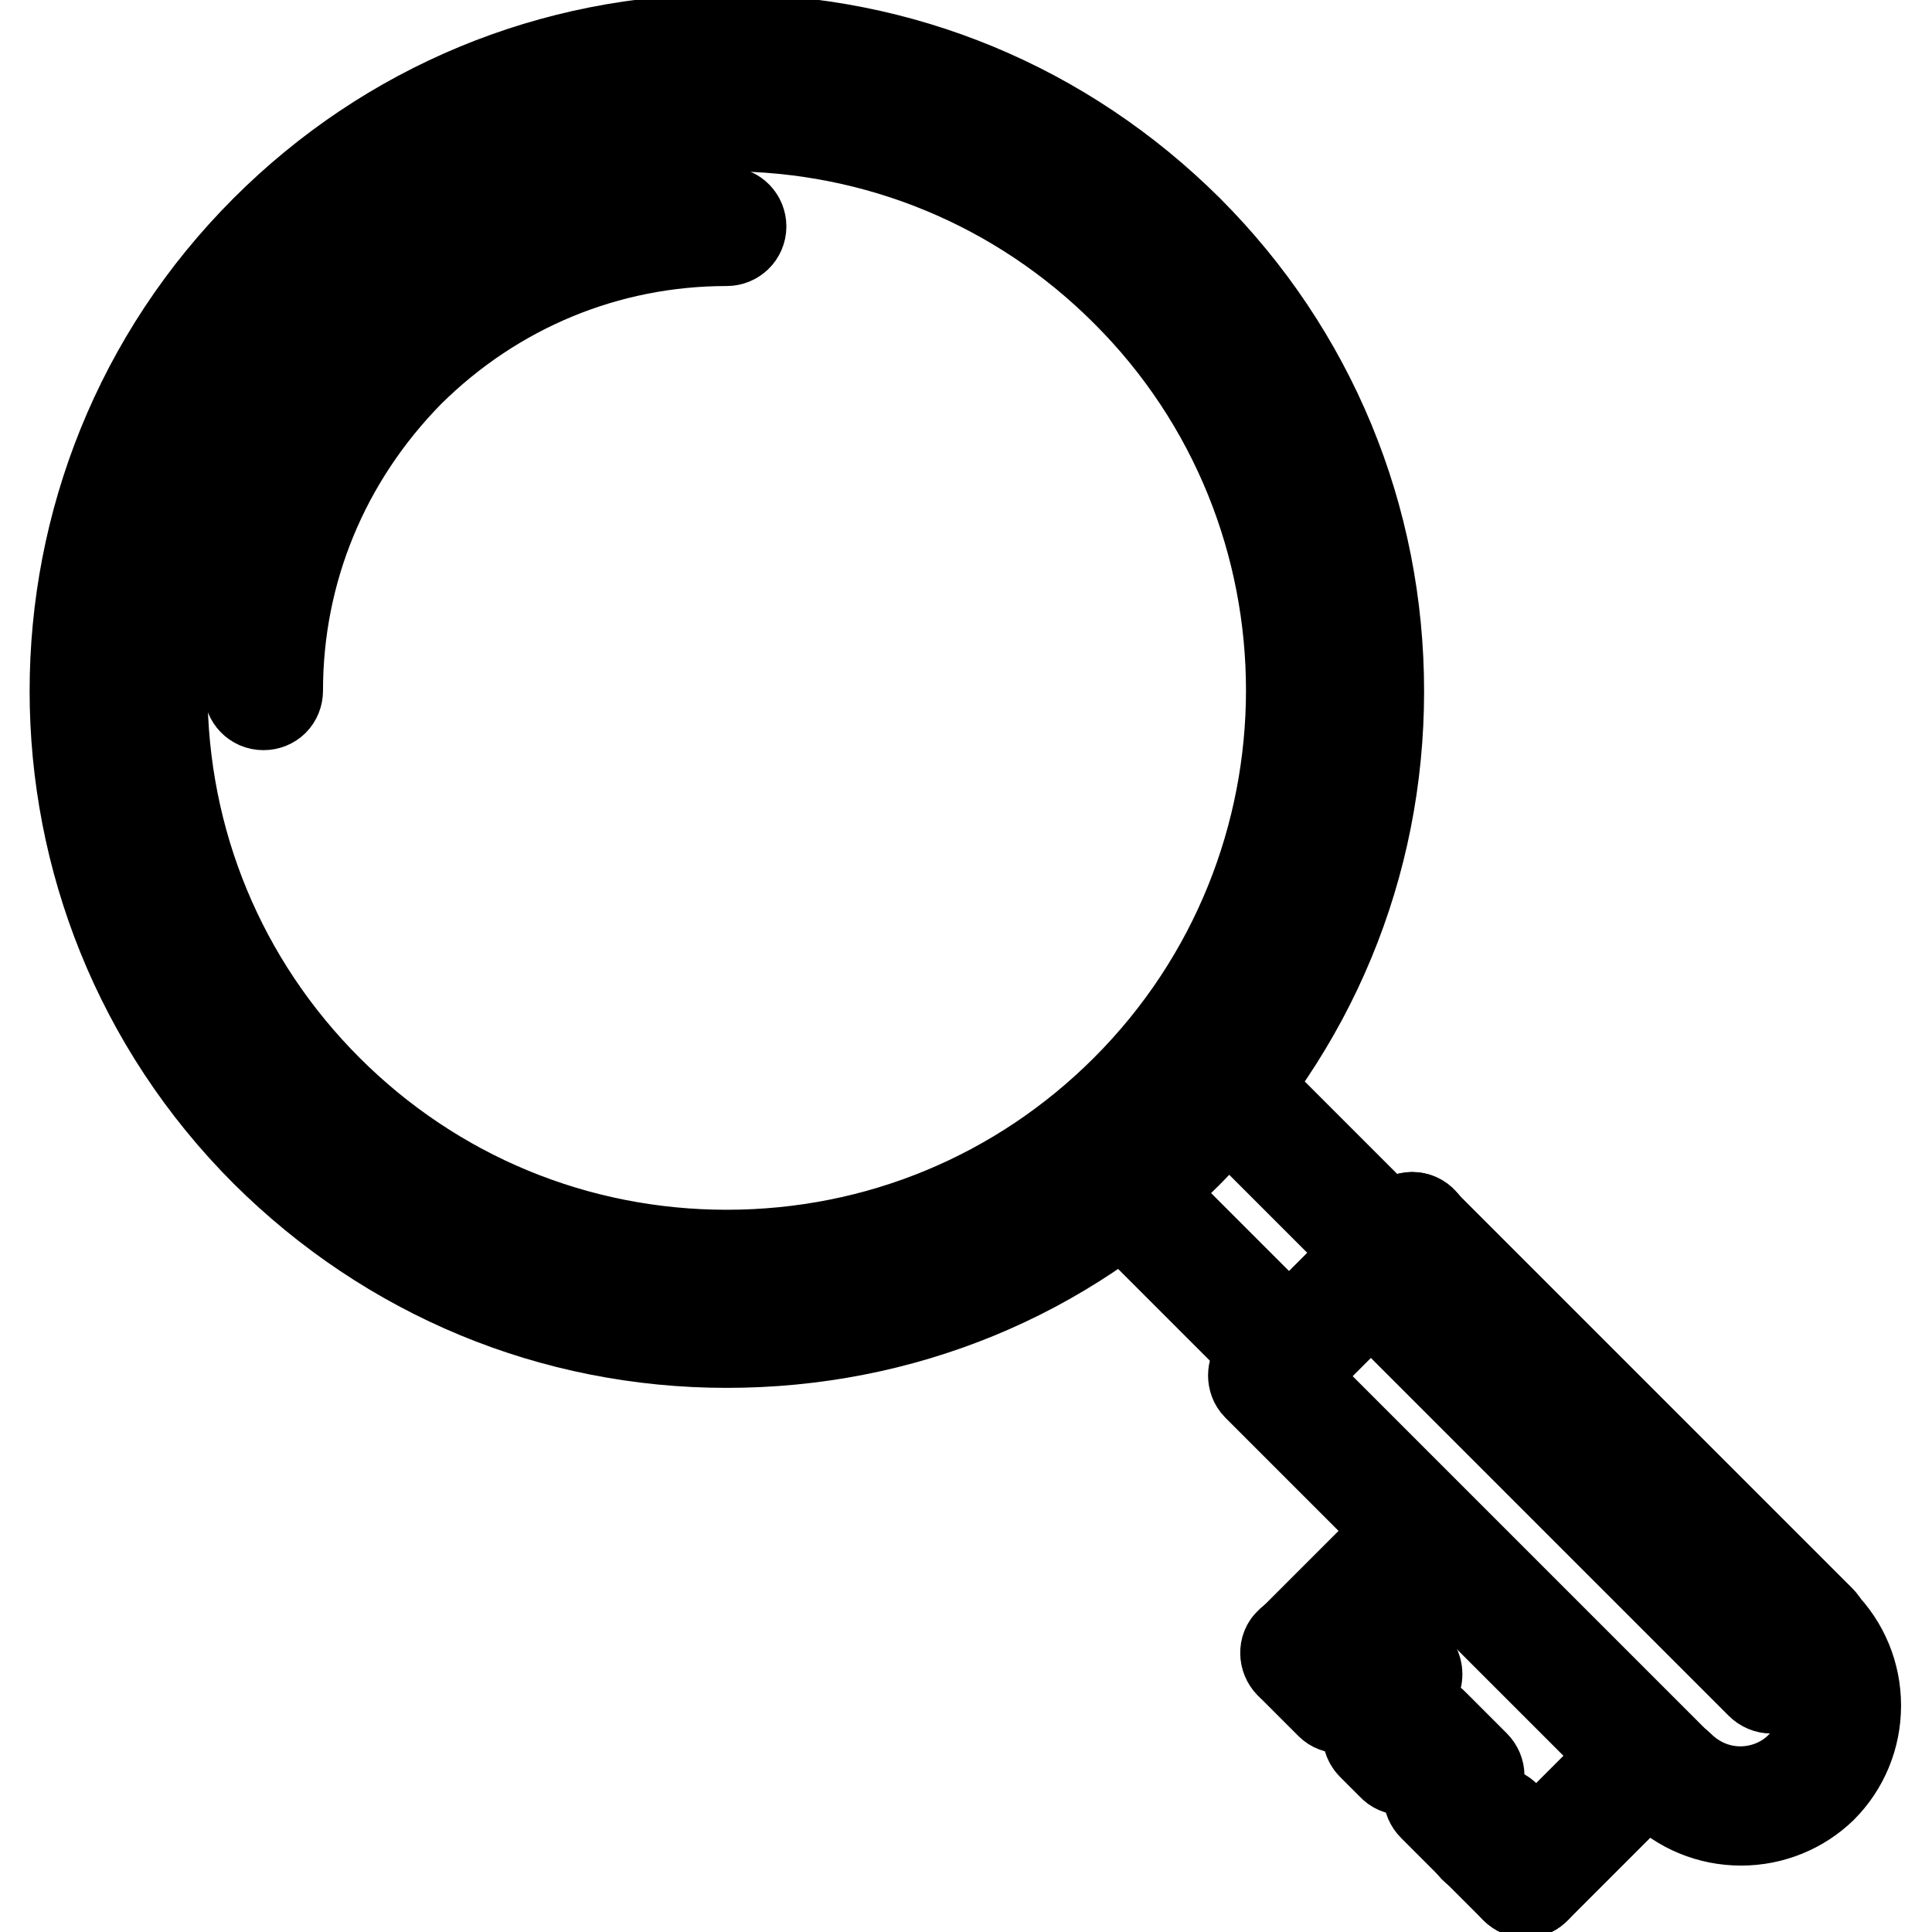 <?xml version="1.0" encoding="utf-8"?>
<!-- Svg Vector Icons : http://www.onlinewebfonts.com/icon -->
<!DOCTYPE svg PUBLIC "-//W3C//DTD SVG 1.1//EN" "http://www.w3.org/Graphics/SVG/1.1/DTD/svg11.dtd">
<svg version="1.1" xmlns="http://www.w3.org/2000/svg" xmlns:xlink="http://www.w3.org/1999/xlink" x="0px" y="0px" viewBox="0 0 256 256" enable-background="new 0 0 256 256" xml:space="preserve">
<g> <path stroke-width="12" fill-opacity="0" stroke="#000000"  d="M96.3,177.9c-23.1,0-44.7-9-61.1-25.3c-33.7-33.7-33.7-88.4,0-122.1c16.3-16.3,38-25.3,61.1-25.3 s44.7,9,61.1,25.3c16.3,16.3,25.3,38,25.3,61.1c0,23.1-9,44.7-25.3,61.1S119.4,177.9,96.3,177.9z M96.3,9c-22,0-42.8,8.6-58.3,24.2 C5.8,65.3,5.8,117.7,38,149.9C53.5,165.4,74.3,174,96.3,174c22,0,42.8-8.6,58.3-24.2c15.6-15.6,24.2-36.3,24.2-58.3 c0-22-8.6-42.8-24.2-58.3C139.1,17.6,118.3,9,96.3,9z"/> <path stroke-width="12" fill-opacity="0" stroke="#000000"  d="M96.3,170.2c-21,0-40.8-8.2-55.6-23c-14.9-14.9-23-34.6-23-55.6c0-21,8.2-40.8,23-55.6 c14.9-14.9,34.6-23,55.6-23c21,0,40.8,8.2,55.6,23c30.7,30.7,30.7,80.6,0,111.3C137.1,162,117.3,170.2,96.3,170.2z M96.3,16.7 c-20,0-38.8,7.8-52.9,21.9C29.3,52.7,21.5,71.5,21.5,91.5c0,20,7.8,38.8,21.9,52.9c14.1,14.1,32.9,21.9,52.9,21.9 c20,0,38.8-7.8,52.9-21.9c29.2-29.2,29.2-76.7,0-105.8C135.1,24.5,116.3,16.7,96.3,16.7z"/> <path stroke-width="12" fill-opacity="0" stroke="#000000"  d="M34.9,93.4c-1.1,0-1.9-0.9-1.9-1.9c0,0,0,0,0,0c0-16.9,6.6-32.8,18.5-44.8c12-12,27.9-18.6,44.8-18.6 c1.1,0,1.9,0.9,1.9,1.9c0,0,0,0,0,0c0,1.1-0.9,1.9-1.9,1.9c0,0,0,0,0,0c-15.9,0-30.8,6.2-42.1,17.4C43,60.7,36.8,75.6,36.8,91.5 C36.8,92.6,36,93.4,34.9,93.4C34.9,93.4,34.9,93.4,34.9,93.4z M170.8,181.5c-0.5,0-1-0.2-1.4-0.6l-17.5-17.5c-0.7-0.8-0.7-2,0-2.7 c0.7-0.8,2-0.8,2.7,0l17.5,17.5c0.8,0.7,0.8,2,0,2.7c0,0,0,0,0,0C171.8,181.3,171.3,181.5,170.8,181.5L170.8,181.5z M184.4,167.9 c-0.5,0-1-0.2-1.4-0.6l-17.5-17.5c-0.7-0.8-0.7-2,0-2.7c0,0,0,0,0,0c0.7-0.7,2-0.7,2.7,0c0,0,0,0,0,0l17.5,17.5 c0.8,0.7,0.8,2,0,2.7C185.3,167.7,184.9,167.9,184.4,167.9z"/> <path stroke-width="12" fill-opacity="0" stroke="#000000"  d="M168.1,184.2c-1.1,0-1.9-0.9-1.9-1.9c0-0.5,0.2-1,0.6-1.4l19-19c0.8-0.8,2-0.8,2.7,0c0.8,0.8,0.8,2,0,2.7 l-19,19C169.1,184,168.6,184.2,168.1,184.2L168.1,184.2z"/> <path stroke-width="12" fill-opacity="0" stroke="#000000"  d="M239.9,218c-0.5,0-1-0.2-1.4-0.6l-52.8-52.8c-0.7-0.7-0.8-2,0-2.7c0,0,0,0,0,0c0.7-0.8,2-0.8,2.7,0v0 l52.8,52.8c0.8,0.8,0.8,2,0,2.7C240.9,217.8,240.4,218,239.9,218L239.9,218z M221.1,237.3c-0.5,0-1-0.2-1.4-0.6l-53.1-53.1 c-0.7-0.7-0.7-2,0-2.7l0,0c0.7-0.8,2-0.8,2.7,0c0,0,0,0,0,0l53.1,53.1c0.8,0.8,0.8,2,0,2.7C222.1,237.1,221.7,237.3,221.1,237.3z" /> <path stroke-width="12" fill-opacity="0" stroke="#000000"  d="M230.7,241.2c-4.1,0-8-1.6-10.9-4.5c-0.7-0.8-0.7-2,0-2.7c0,0,0,0,0,0c0.8-0.7,2-0.7,2.7,0 c2.2,2.2,5.1,3.4,8.1,3.4h0c3,0,6-1.2,8.1-3.4c2.2-2.2,3.4-5.1,3.4-8.1c0-3.1-1.2-6-3.4-8.1c-0.8-0.7-0.8-2,0-2.7c0,0,0,0,0,0 c0.7-0.8,2-0.8,2.7,0v0c2.9,2.9,4.5,6.8,4.5,10.9c0,4.1-1.6,8-4.5,10.9C238.6,239.6,234.8,241.2,230.7,241.2L230.7,241.2 L230.7,241.2z M202.2,250.8c-0.5,0-1-0.2-1.4-0.6c-0.7-0.8-0.8-2,0-2.7h0l13.6-13.6c0.7-0.7,2-0.8,2.7,0l0,0c0.7,0.8,0.8,2,0,2.7 c0,0,0,0,0,0l-13.6,13.6C203.1,250.6,202.7,250.8,202.2,250.8L202.2,250.8z"/> <path stroke-width="12" fill-opacity="0" stroke="#000000"  d="M202.2,250.8c-0.5,0-1-0.2-1.4-0.6l-10.9-10.9c-0.8-0.8-0.8-2,0-2.7c0,0,0,0,0,0l1.4-1.4l-2.7-2.7l-1.4,1.4 c-0.7,0.8-2,0.8-2.7,0c0,0,0,0,0,0l-2.7-2.7c-0.5-0.5-0.7-1.3-0.5-2l2.3-7l-0.5-0.5l-4.1,4.1c-0.8,0.7-2,0.7-2.7,0l-5.4-5.4 c-0.7-0.7-0.8-2,0-2.7h0c0.7-0.8,2-0.8,2.7,0h0l4.1,4.1l4.1-4.1c0.7-0.7,2-0.7,2.7,0l2.7,2.7c0.5,0.5,0.7,1.3,0.5,2l-2.3,7l0.5,0.5 l1.4-1.4c0.7-0.7,2-0.8,2.7,0c0,0,0,0,0,0l5.4,5.4c0.8,0.8,0.8,2,0,2.7c0,0,0,0,0,0l-1.4,1.4l9.5,9.5c0.7,0.7,0.8,2,0,2.7 c0,0,0,0,0,0C203.1,250.6,202.7,250.8,202.2,250.8z"/> <path stroke-width="12" fill-opacity="0" stroke="#000000"  d="M172.3,221c-1.1,0-1.9-0.9-1.9-1.9c0-0.5,0.2-1,0.6-1.4l13.6-13.6c0.7-0.7,2-0.8,2.7,0c0,0,0,0,0,0 c0.7,0.8,0.8,2,0,2.7l0,0l-13.6,13.6C173.3,220.8,172.8,221,172.3,221z M196.7,245.4c-1.1,0-1.9-0.9-1.9-1.9c0-0.5,0.2-1,0.6-1.4 l1.4-1.4c0.7-0.8,2-0.8,2.7,0c0,0,0,0,0,0c0.7,0.7,0.8,2,0,2.7l0,0l-1.4,1.4C197.7,245.2,197.2,245.4,196.7,245.4L196.7,245.4z  M234.7,223.7c-0.5,0-1-0.2-1.4-0.6l-47.6-47.6c-0.8-0.8-0.8-2,0-2.7c0,0,0,0,0,0c0.7-0.7,2-0.7,2.7,0h0l47.6,47.7 c0.8,0.7,0.8,2,0,2.7C235.7,223.5,235.2,223.7,234.7,223.7z"/></g>
</svg>